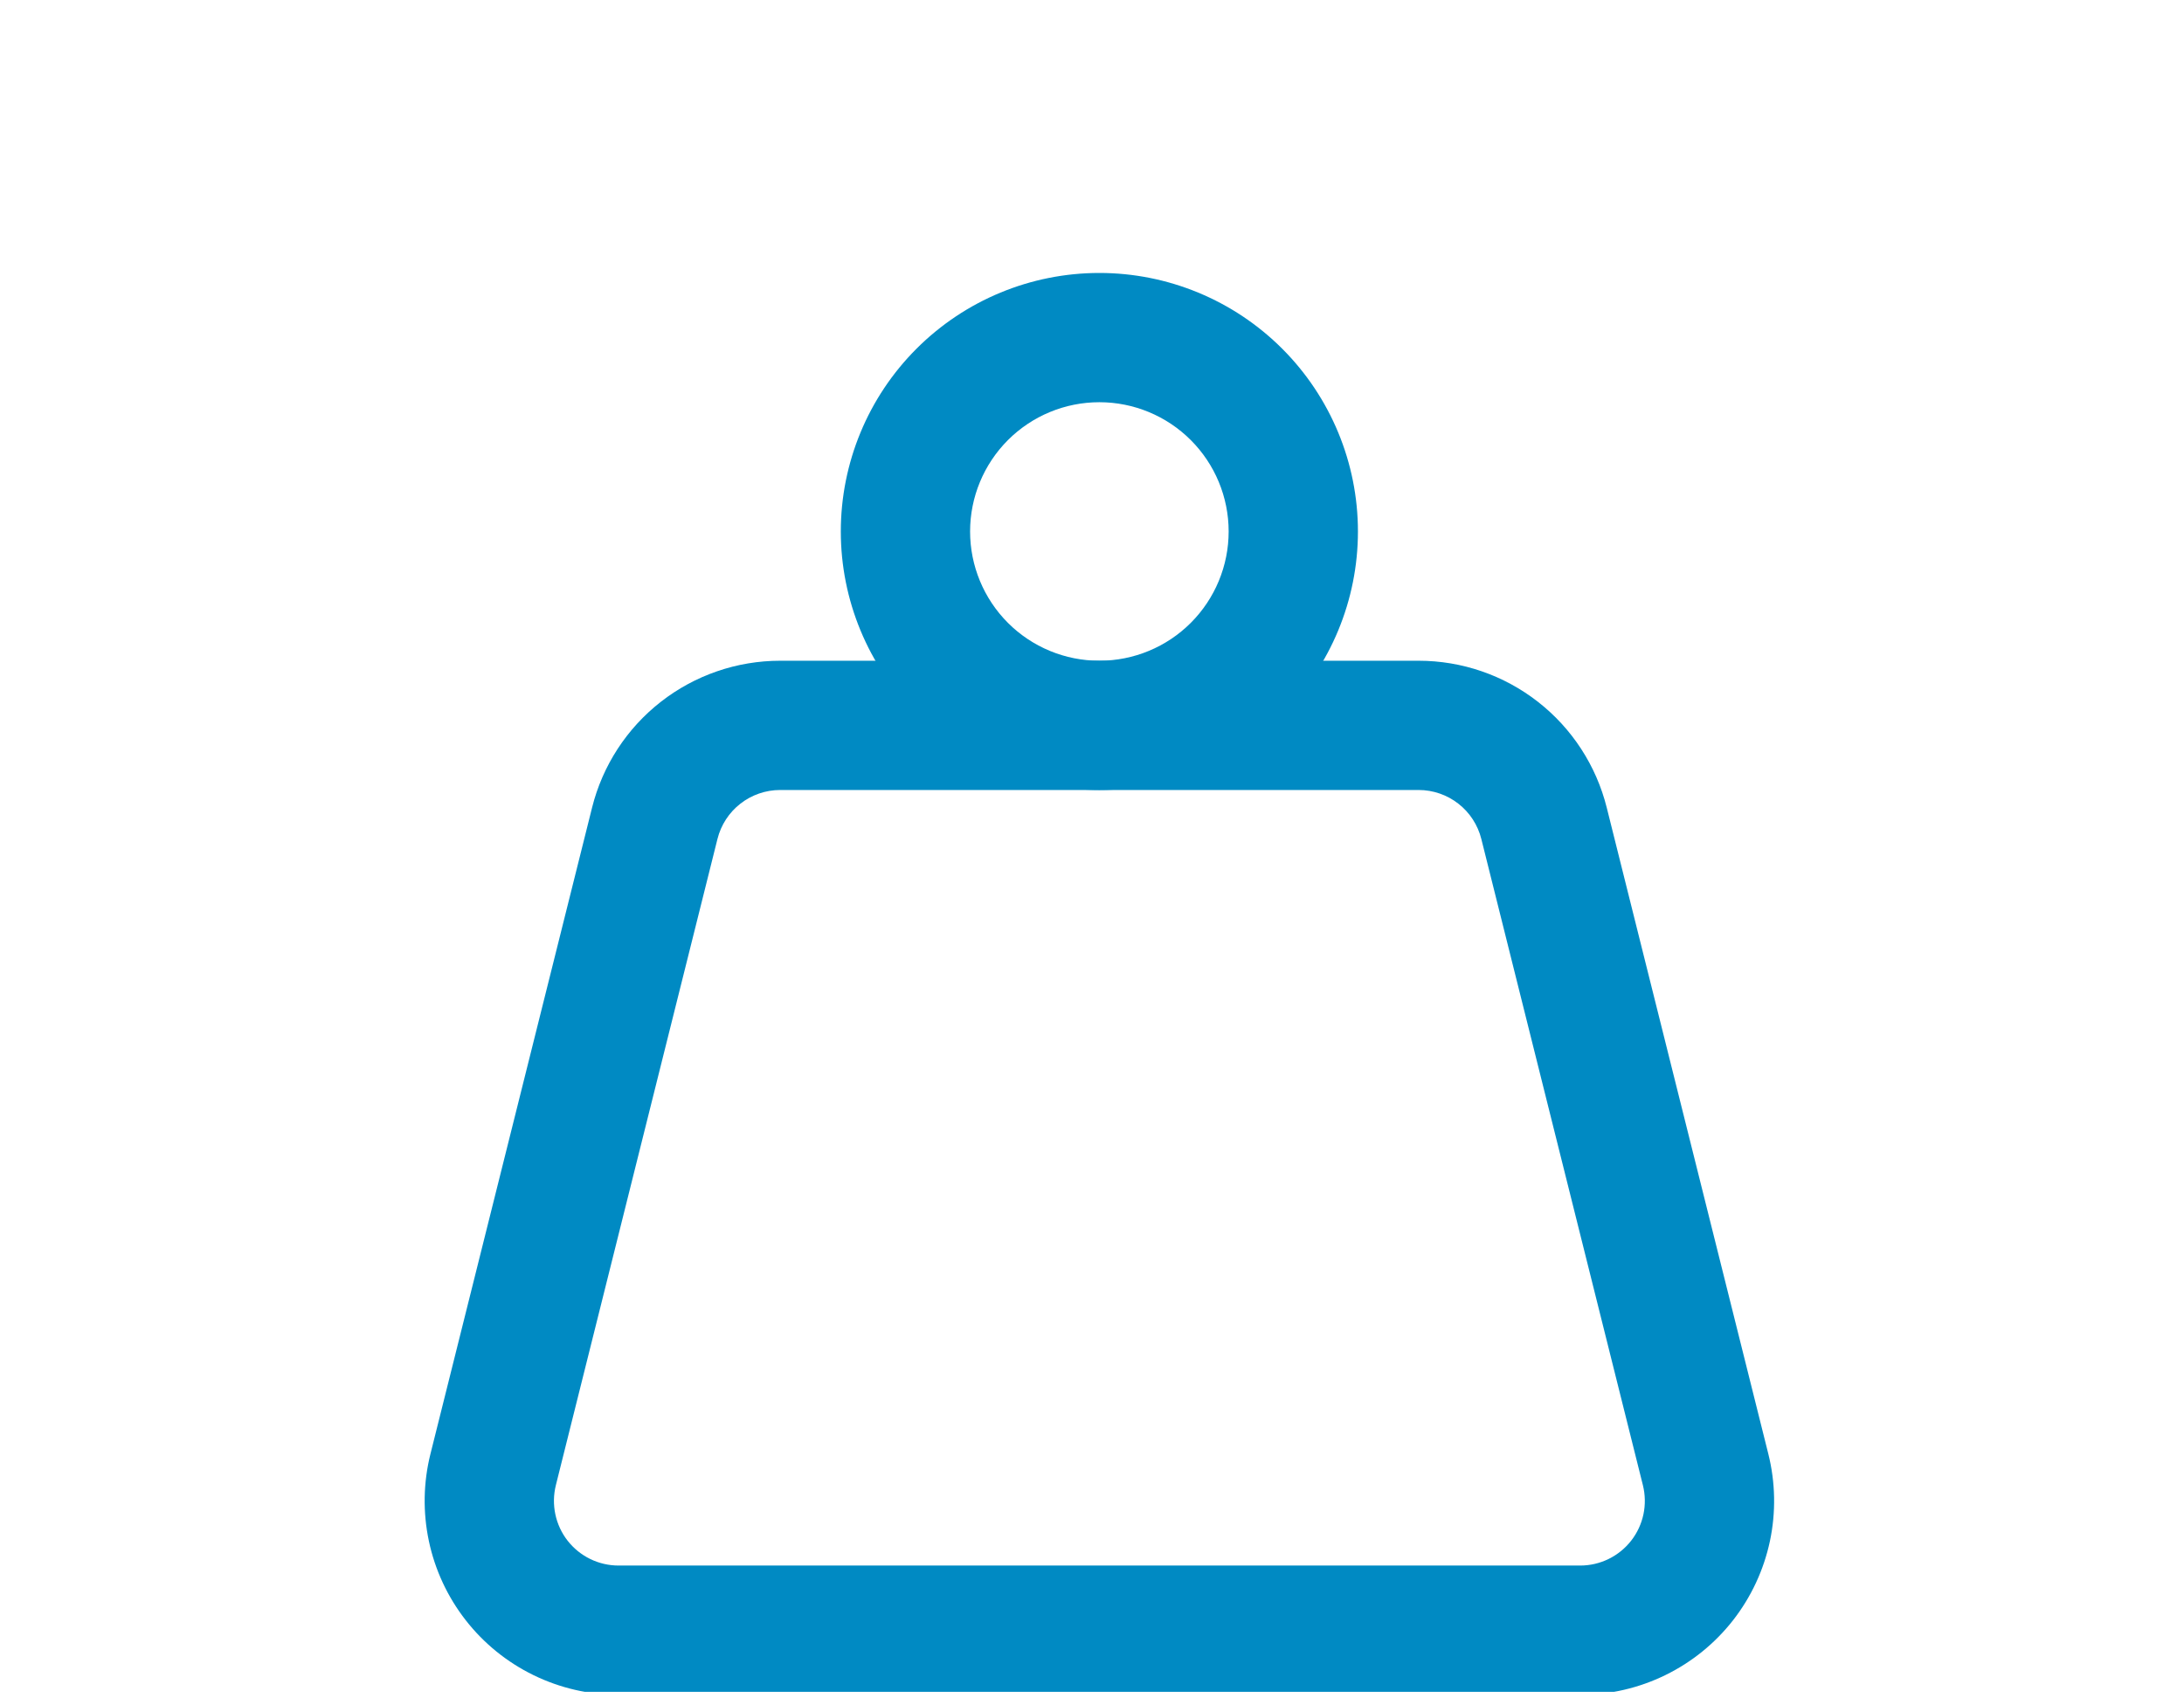 <svg width="72" height="56" viewBox="0 0 72 56" fill="none" xmlns="http://www.w3.org/2000/svg">
<g clip-path="url(#clip0_1047_73)">
<path fill-rule="evenodd" clip-rule="evenodd" d="M19.519 26.628C19.864 25.245 20.663 24.017 21.786 23.14C22.91 22.263 24.294 21.786 25.72 21.786H46.768C48.193 21.786 49.578 22.263 50.701 23.14C51.825 24.017 52.623 25.245 52.969 26.628L58.296 47.938C58.532 48.88 58.55 49.864 58.349 50.814C58.147 51.764 57.732 52.656 57.135 53.422C56.537 54.188 55.773 54.807 54.9 55.233C54.027 55.66 53.069 55.882 52.097 55.882H20.392C19.421 55.882 18.462 55.66 17.589 55.234C16.716 54.808 15.951 54.189 15.354 53.423C14.756 52.657 14.34 51.765 14.139 50.814C13.938 49.864 13.955 48.88 14.191 47.938L19.519 26.628ZM25.72 26.048C25.245 26.048 24.783 26.207 24.409 26.499C24.034 26.791 23.768 27.201 23.653 27.661L18.325 48.971C18.247 49.285 18.241 49.613 18.308 49.93C18.375 50.247 18.513 50.545 18.712 50.8C18.912 51.055 19.166 51.262 19.458 51.404C19.749 51.546 20.068 51.62 20.392 51.62H52.095C52.419 51.62 52.738 51.546 53.029 51.404C53.32 51.262 53.575 51.056 53.774 50.801C53.973 50.546 54.112 50.248 54.179 49.932C54.246 49.615 54.24 49.287 54.162 48.973L48.835 27.663C48.72 27.203 48.454 26.793 48.08 26.501C47.706 26.208 47.245 26.049 46.77 26.048H25.72Z" fill="#008AC3"/>
<path fill-rule="evenodd" clip-rule="evenodd" d="M36.243 13.262C35.112 13.262 34.028 13.711 33.229 14.51C32.43 15.31 31.981 16.394 31.981 17.524C31.981 18.654 32.43 19.738 33.229 20.538C34.028 21.337 35.112 21.786 36.243 21.786C37.373 21.786 38.457 21.337 39.256 20.538C40.056 19.738 40.505 18.654 40.505 17.524C40.505 16.394 40.056 15.31 39.256 14.51C38.457 13.711 37.373 13.262 36.243 13.262ZM27.719 17.524C27.719 15.263 28.617 13.095 30.215 11.497C31.814 9.898 33.982 9 36.243 9C38.503 9 40.671 9.898 42.27 11.497C43.868 13.095 44.767 15.263 44.767 17.524C44.767 19.785 43.868 21.953 42.27 23.551C40.671 25.15 38.503 26.048 36.243 26.048C33.982 26.048 31.814 25.15 30.215 23.551C28.617 21.953 27.719 19.785 27.719 17.524Z" fill="#008AC3"/>
</g>
<defs>
<clipPath id="clip0_1047_73">
<rect width="72" height="55.569" fill="white" transform="translate(0 0.215)"/>
</clipPath>
</defs>
</svg>
